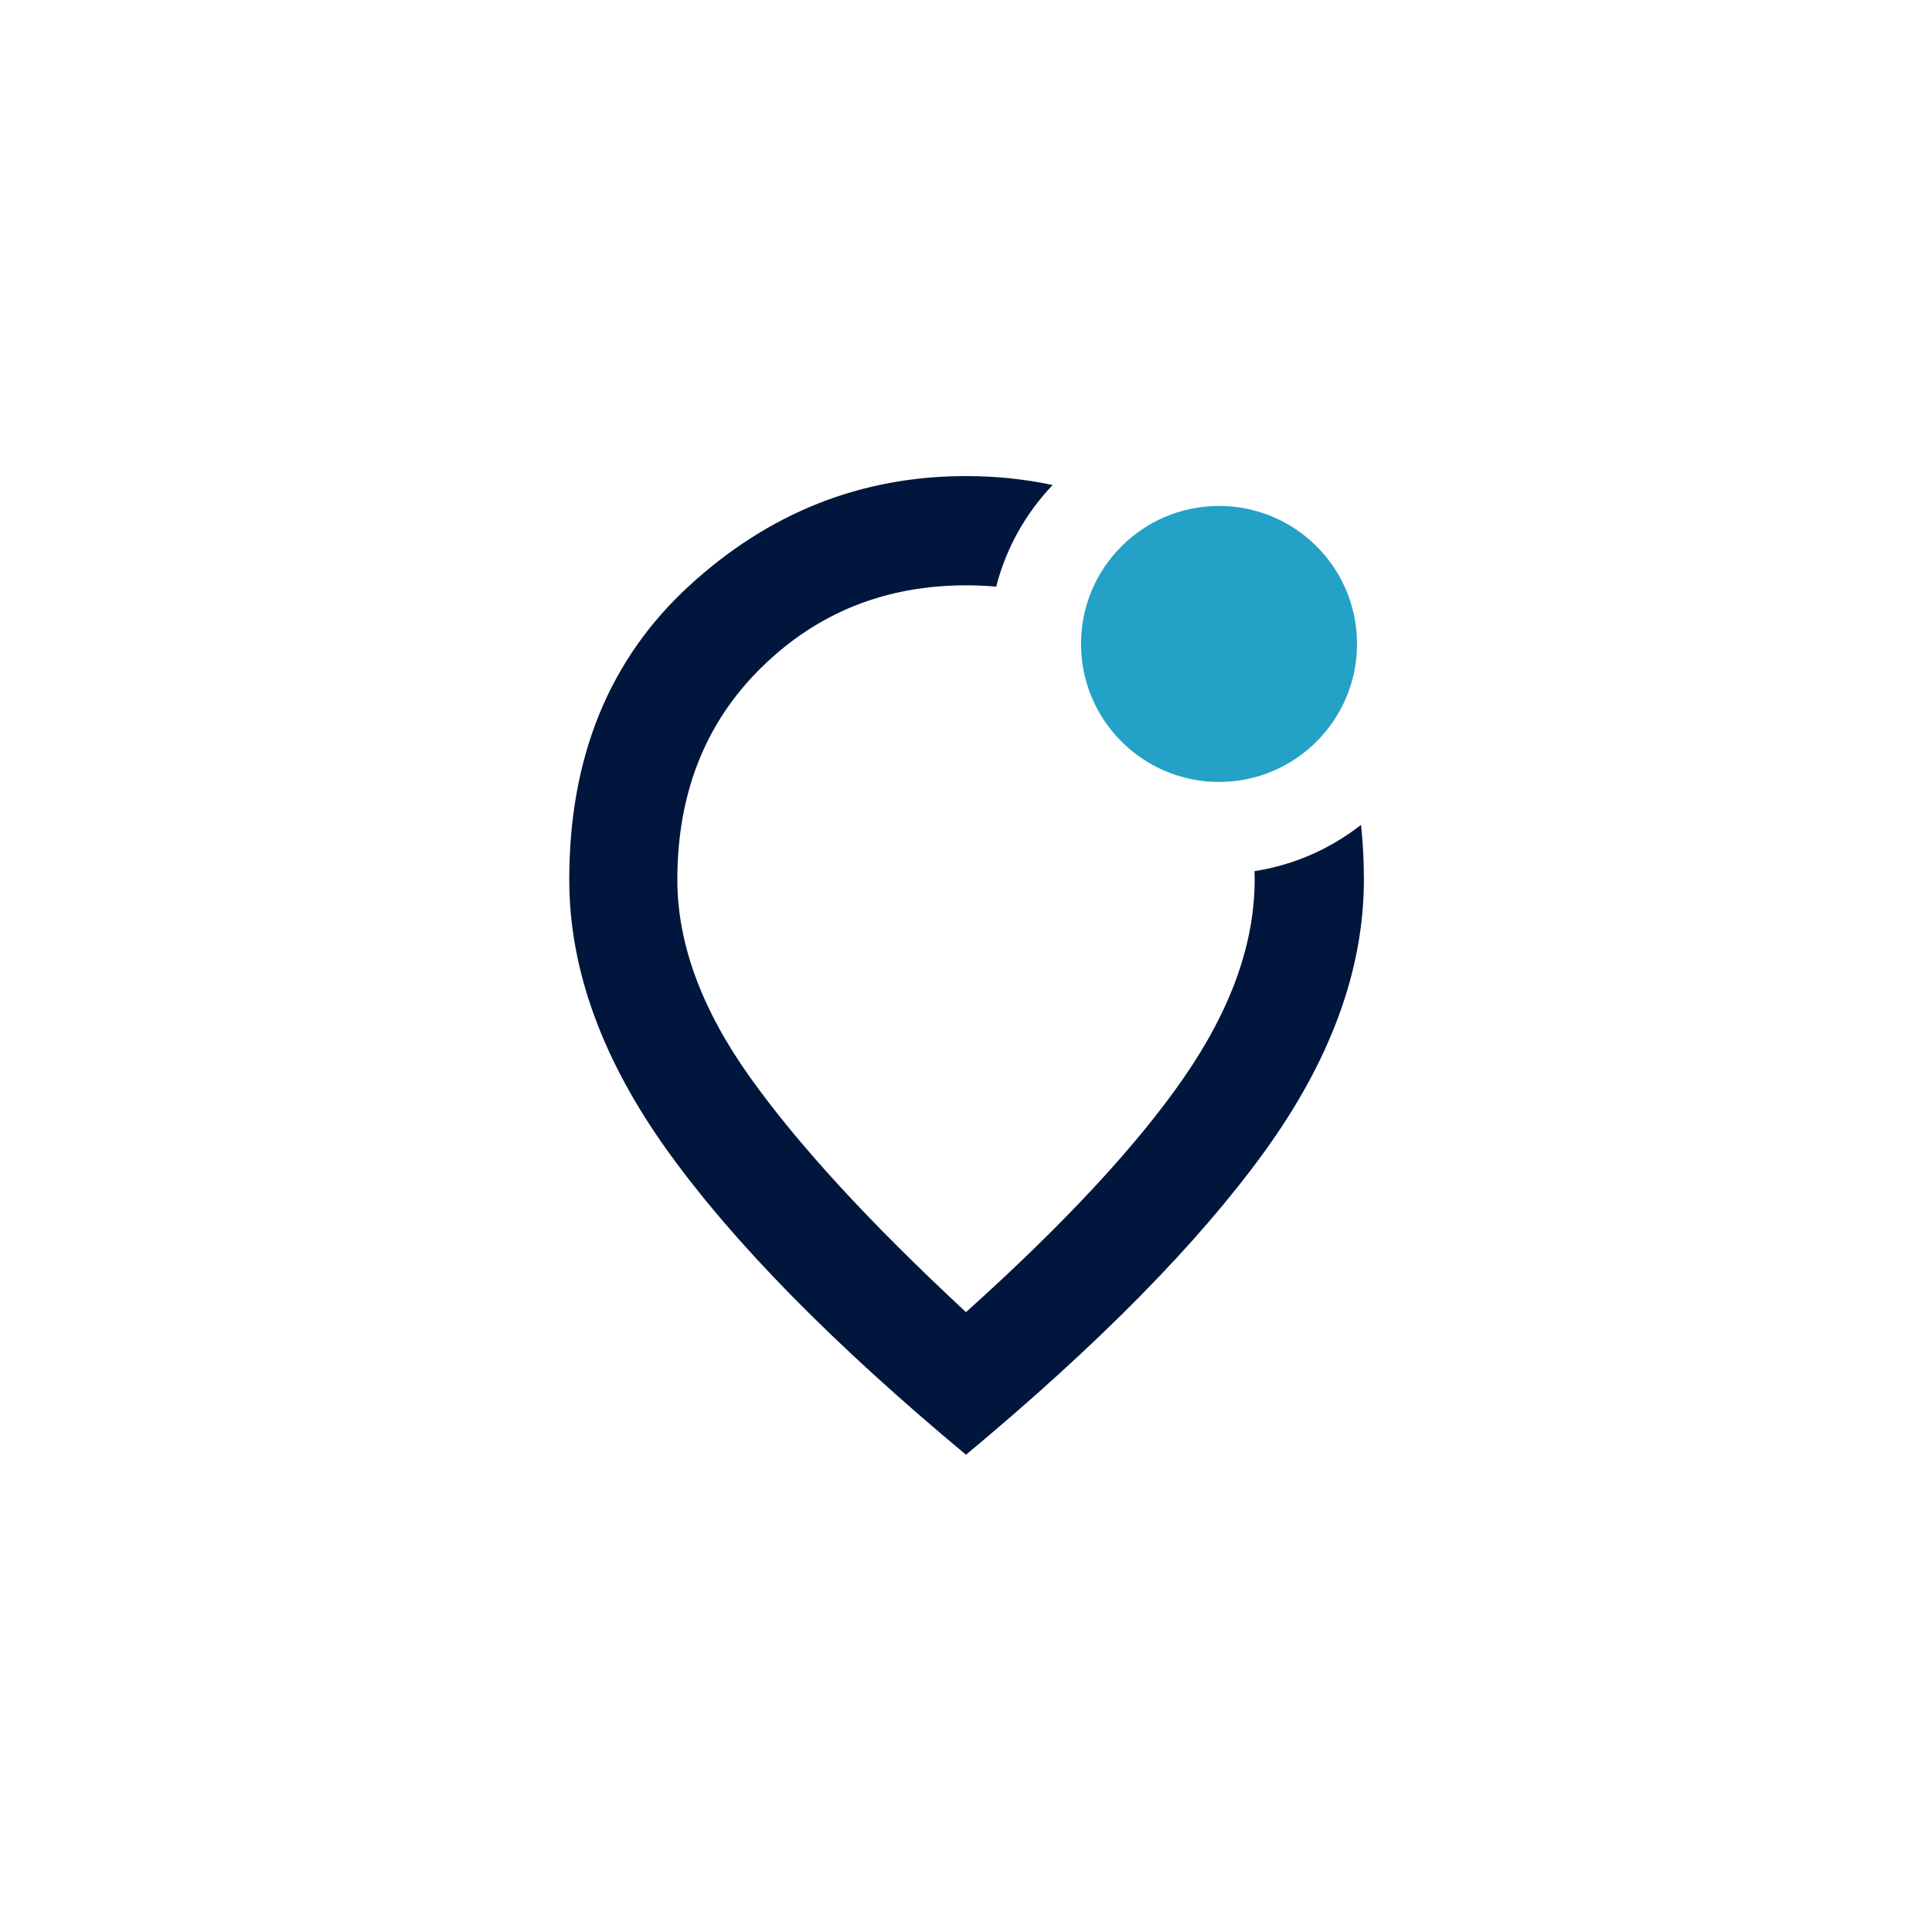<svg width="140" height="140" viewBox="0 0 140 140" fill="none" xmlns="http://www.w3.org/2000/svg">
<rect width="140" height="140" fill="white"/>
<mask id="mask0_2960_26288" style="mask-type:alpha" maskUnits="userSpaceOnUse" x="30" y="30" width="80" height="80">
<rect x="30" y="30" width="80" height="80" fill="#D9D9D9"/>
</mask>
<g mask="url(#mask0_2960_26288)">
<path d="M70 34.498C72.165 34.498 74.257 34.715 76.278 35.148C74.338 37.18 72.907 39.703 72.188 42.51C71.477 42.446 70.752 42.415 70.013 42.415C64.148 42.415 59.193 44.408 55.149 48.394C51.106 52.379 49.083 57.497 49.083 63.748C49.083 68.359 50.833 73.124 54.333 78.04C57.833 82.957 63.056 88.638 70 95.082C77.111 88.693 82.375 83.026 85.792 78.082C89.209 73.138 90.917 68.359 90.917 63.748C90.917 63.539 90.914 63.332 90.909 63.126C93.792 62.679 96.43 61.495 98.625 59.77C98.763 61.053 98.833 62.38 98.833 63.748C98.833 70.248 96.431 76.818 91.625 83.457C86.82 90.096 79.611 97.415 70 105.415C60.389 97.415 53.195 90.096 48.417 83.457C43.639 76.818 41.25 70.248 41.25 63.748C41.25 54.875 44.14 47.782 49.92 42.469C55.7 37.155 62.393 34.498 70 34.498Z" fill="#00163D"/>
<circle cx="88.335" cy="46.662" r="10" fill="#24A1C7"/>
</g>
</svg>
